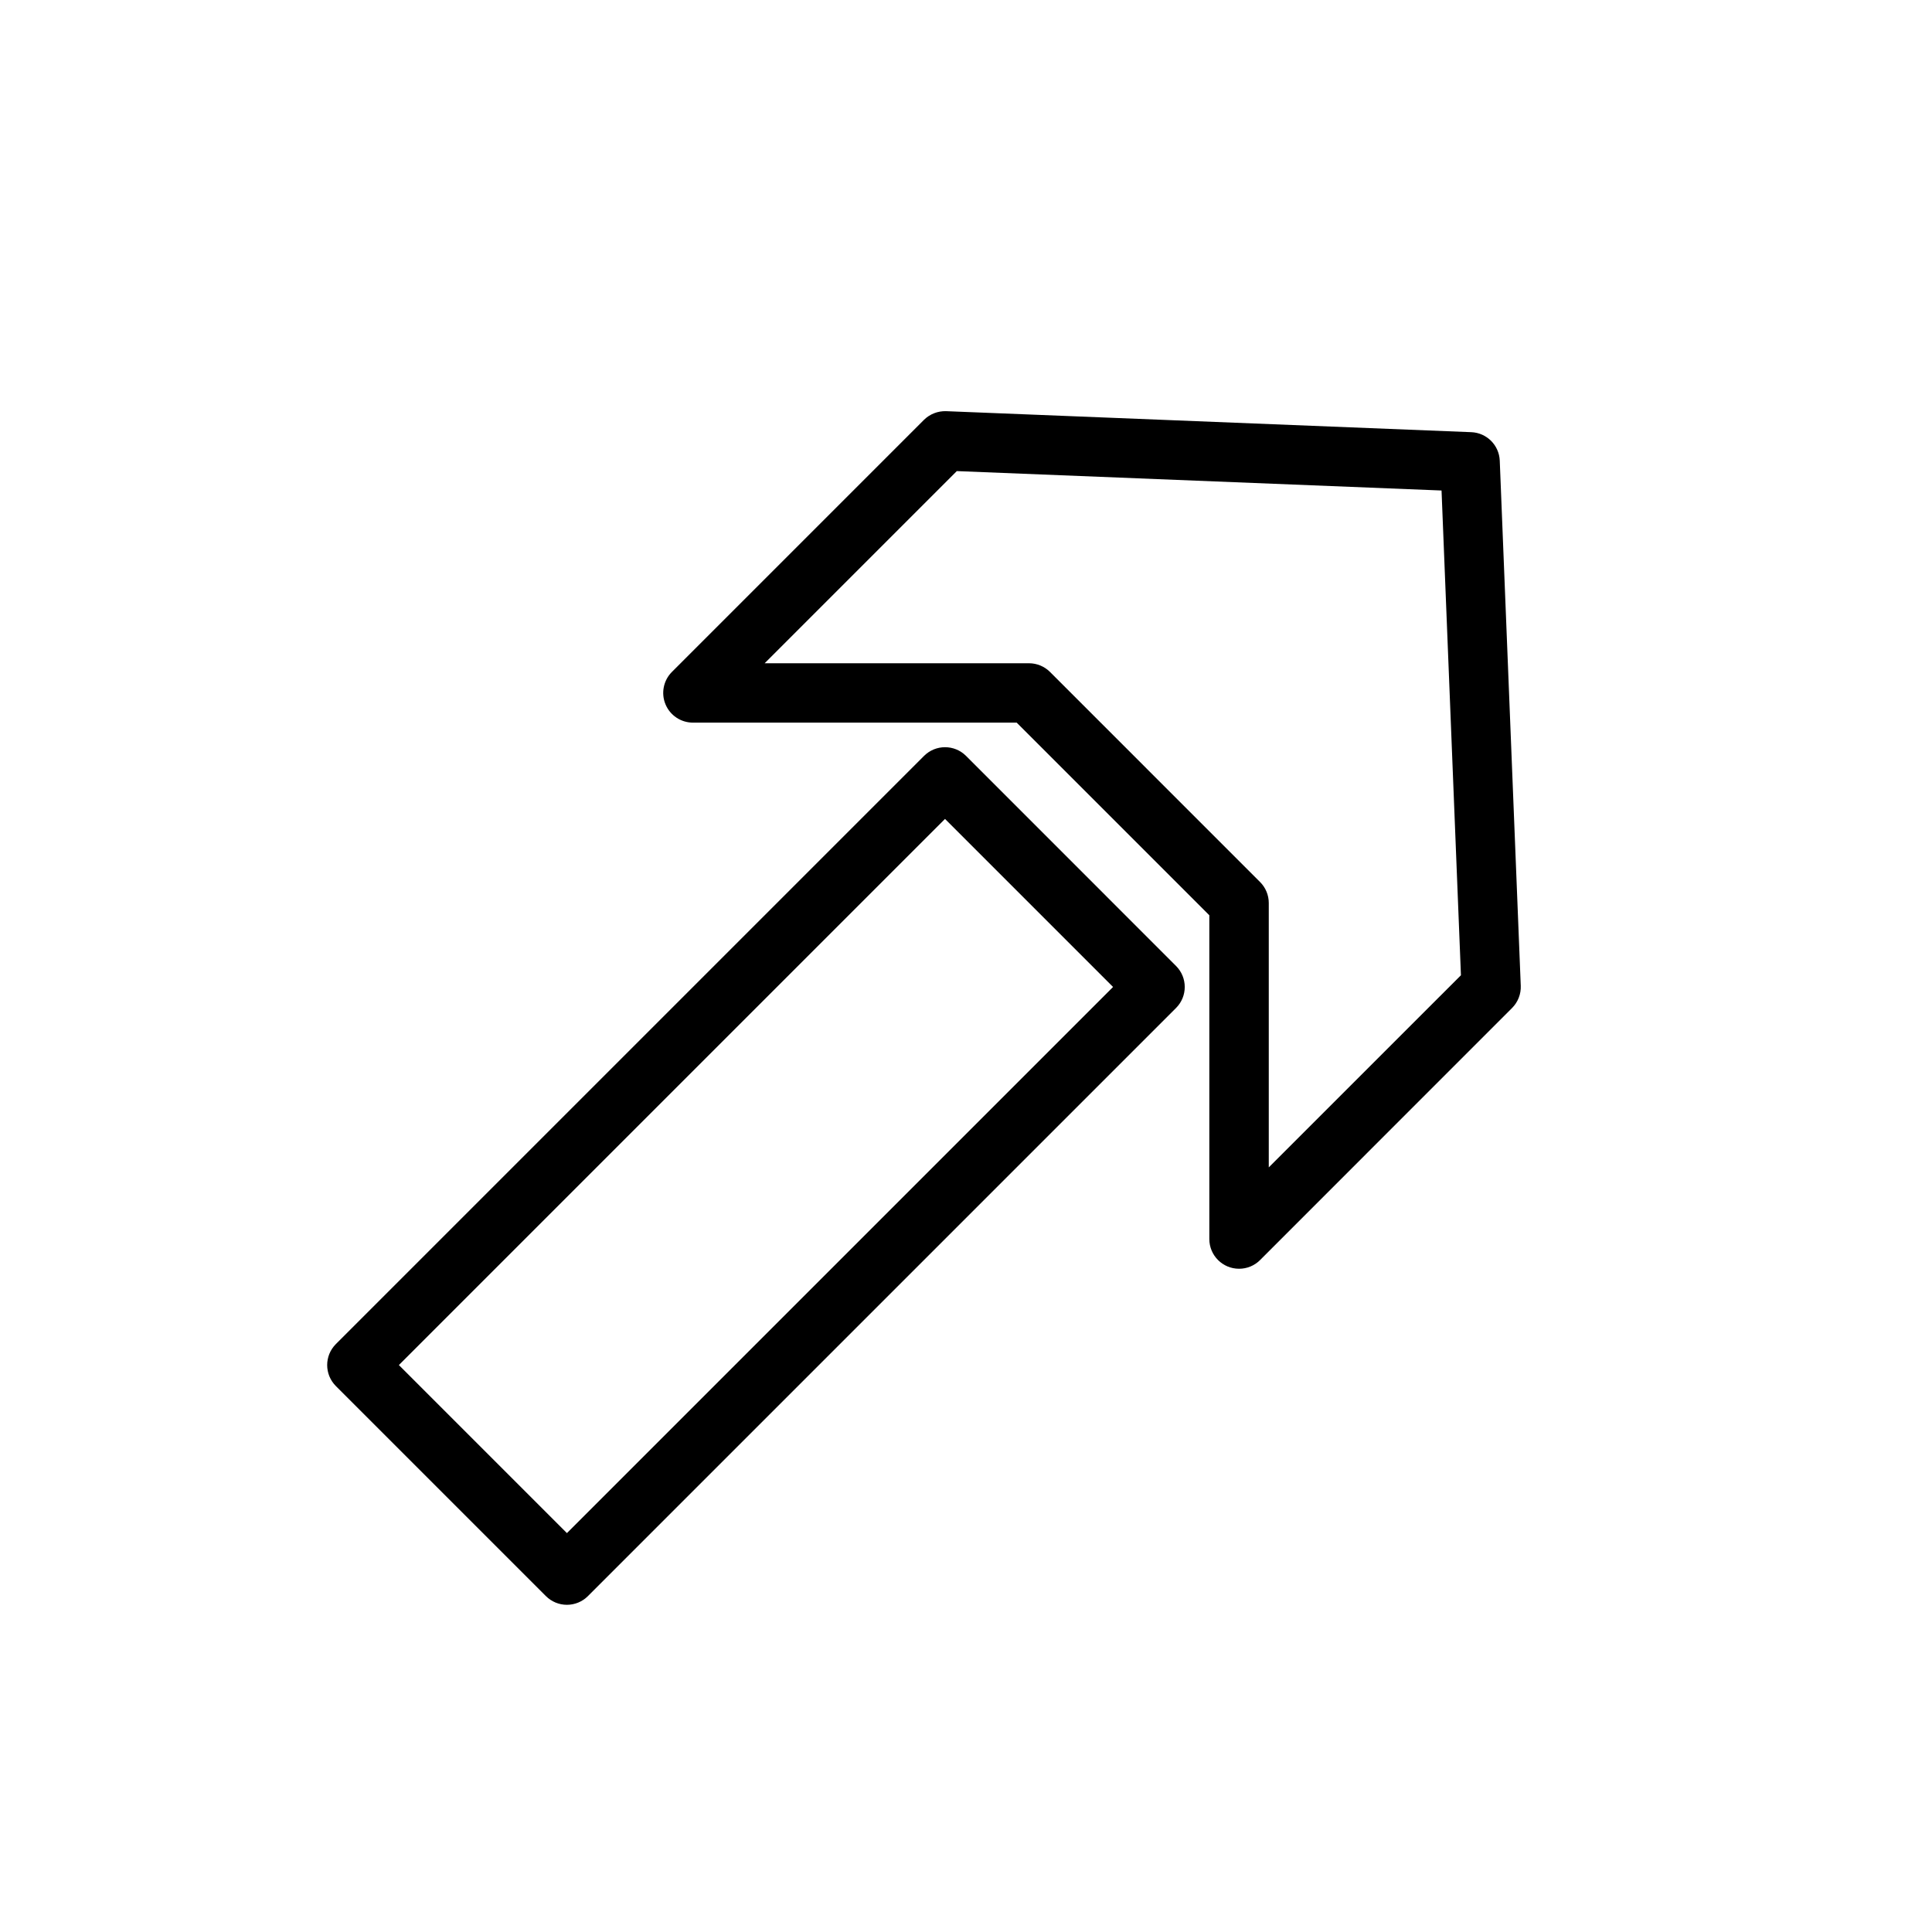 <?xml version="1.0" encoding="UTF-8"?>
<!-- Uploaded to: ICON Repo, www.svgrepo.com, Generator: ICON Repo Mixer Tools -->
<svg fill="#000000" width="800px" height="800px" version="1.1" viewBox="144 144 512 512" xmlns="http://www.w3.org/2000/svg">
 <g>
  <path d="m472.36 480.23c-4.348 0-7.875-3.523-7.875-7.871v-85.805l-51.051-51.051h-85.805 0.004c-3.184 0-6.055-1.918-7.273-4.859-1.219-2.941-0.543-6.328 1.707-8.578l66.793-66.801v-0.004c1.562-1.535 3.688-2.367 5.879-2.297l139.16 5.566h0.004c4.098 0.164 7.383 3.449 7.547 7.547l5.566 139.16v0.004c0.09 2.195-0.746 4.324-2.297 5.879l-66.789 66.809c-1.473 1.48-3.481 2.309-5.57 2.301zm-125.72-160.46h70.062c2.086 0 4.09 0.832 5.566 2.309l55.66 55.664c1.477 1.473 2.309 3.477 2.309 5.562v70.062l50.926-50.918-5.141-128.46-128.46-5.144z"/>
  <path d="m294.24 569.29c-2.09 0-4.09-0.828-5.566-2.305l-55.664-55.664c-3.07-3.074-3.07-8.055 0-11.129l155.87-155.87c3.074-3.074 8.059-3.074 11.133 0l55.652 55.672c3.074 3.074 3.074 8.055 0 11.129l-155.87 155.87h0.004c-1.477 1.473-3.477 2.297-5.559 2.297zm-44.531-63.535 44.531 44.531 144.73-144.73-44.531-44.531z"/>
 </g>
</svg>